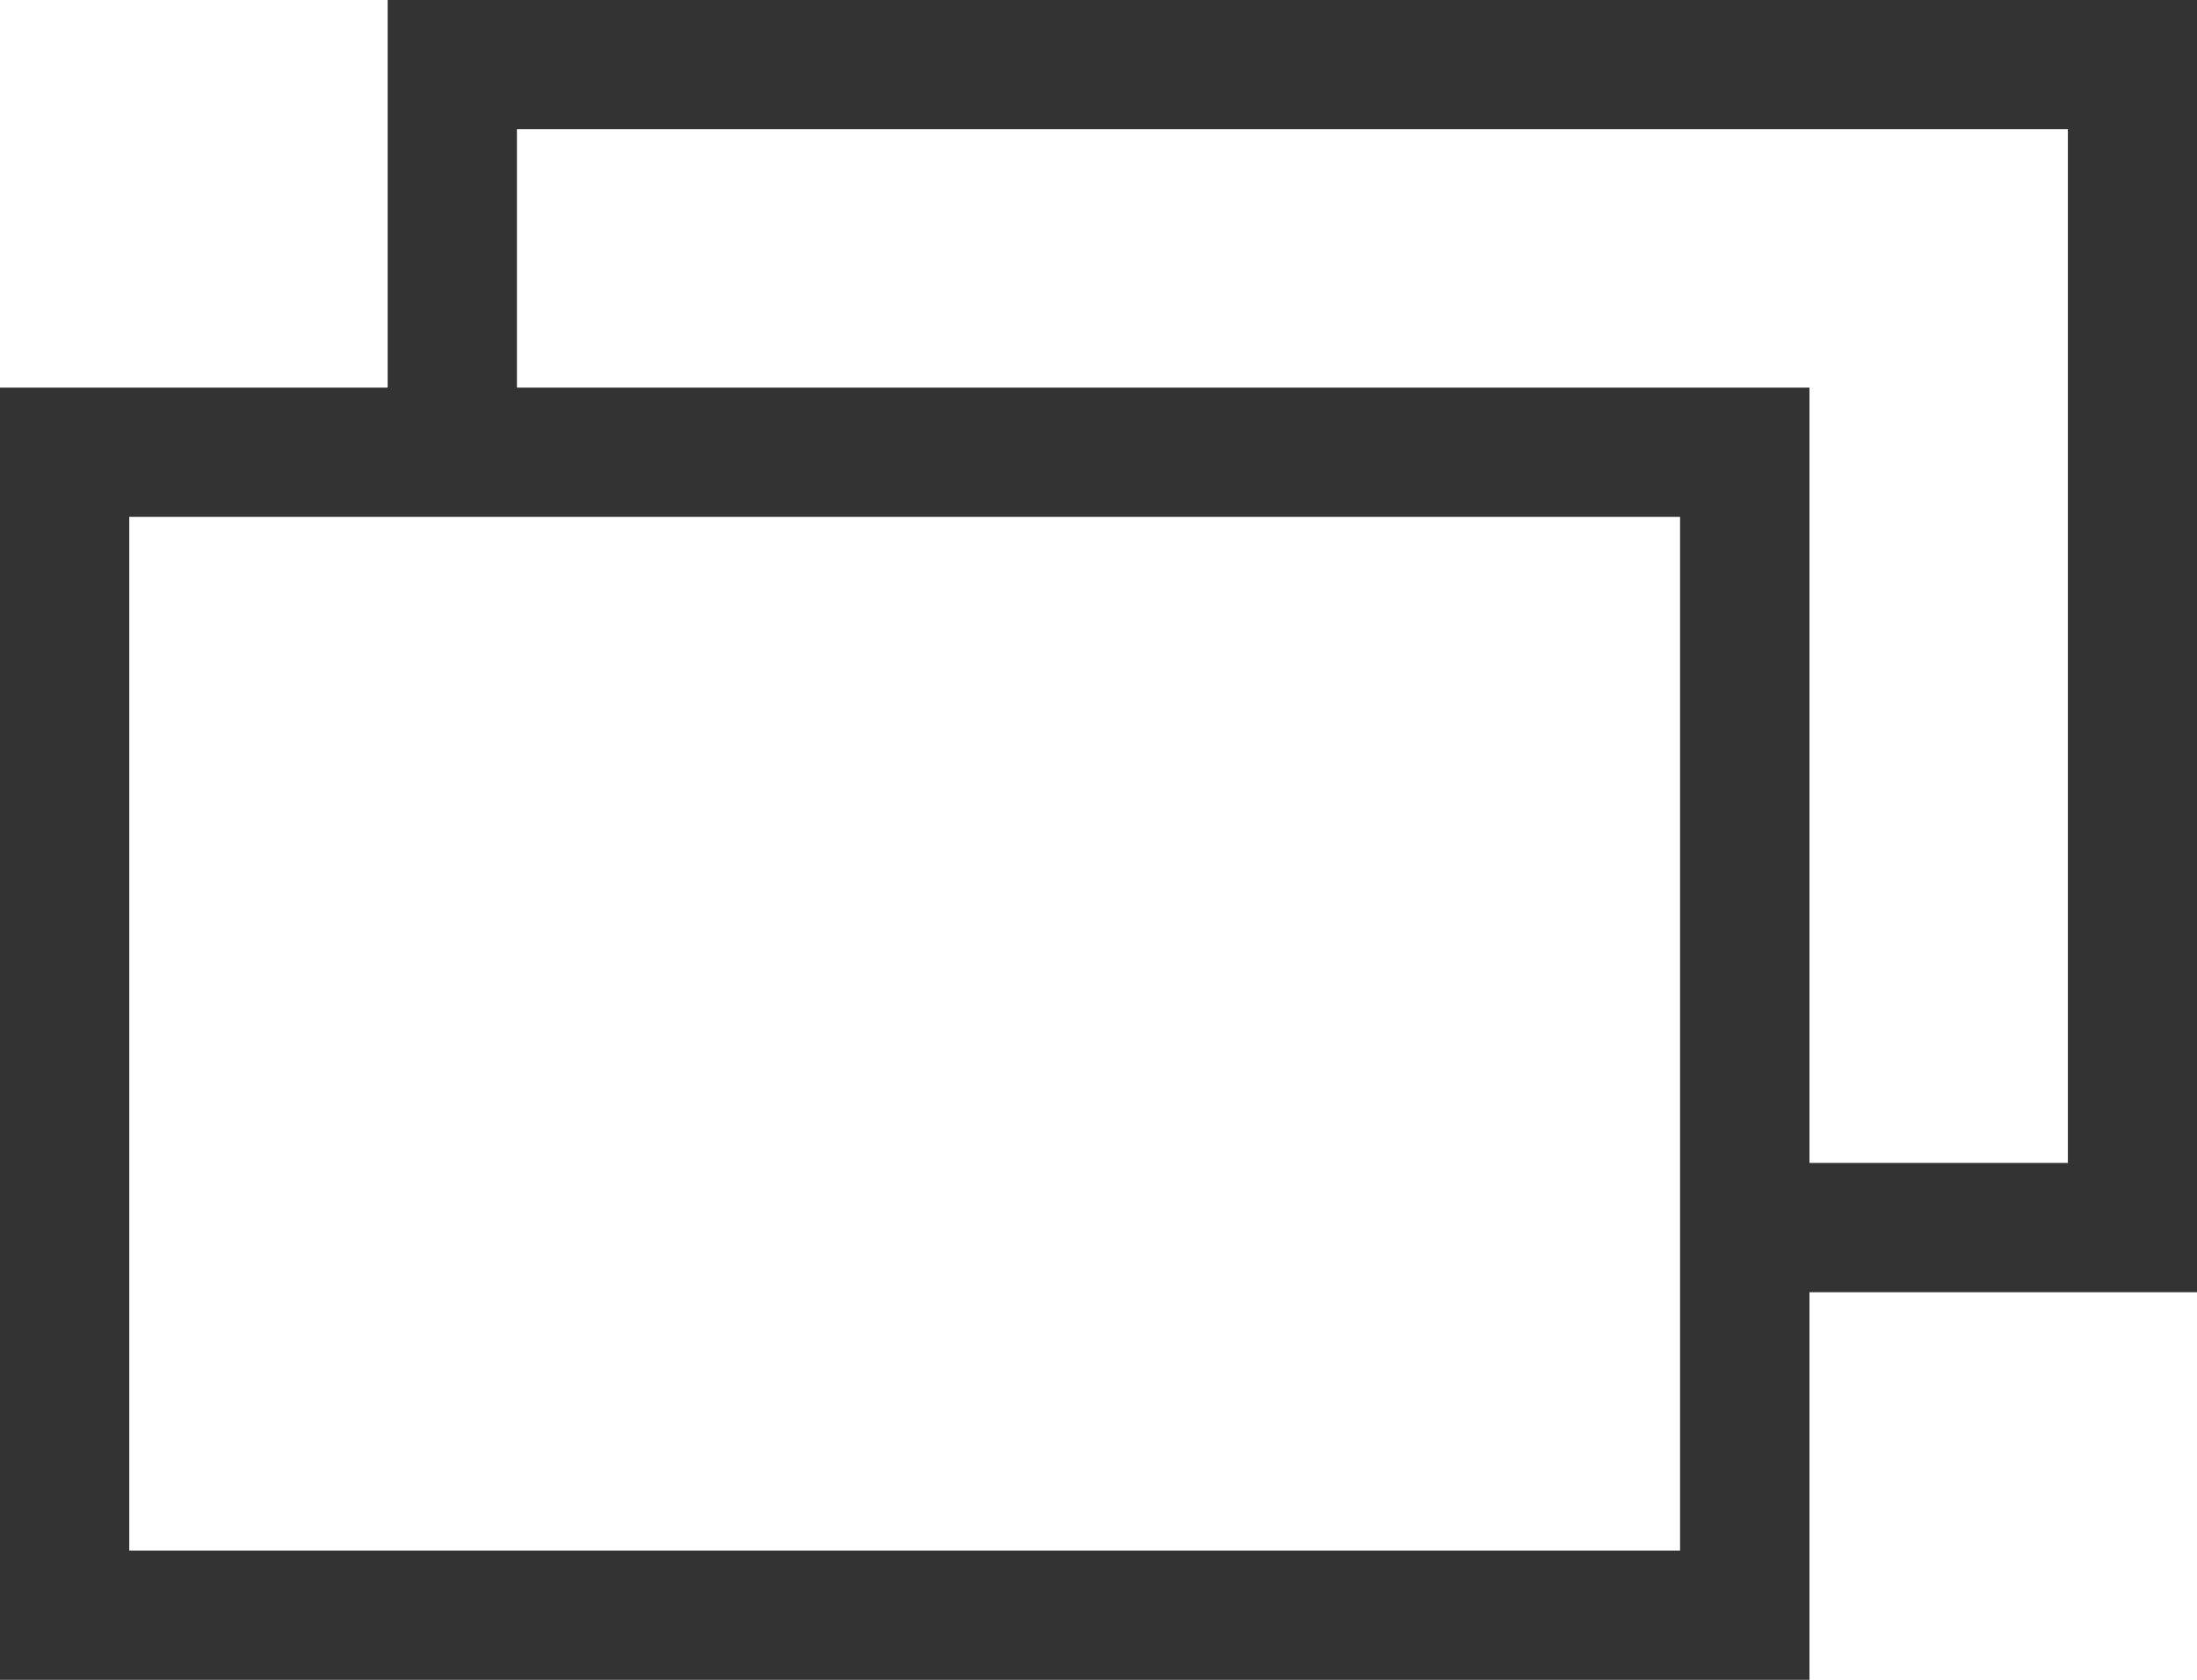<svg xmlns="http://www.w3.org/2000/svg" width="15.5" height="11.853" viewBox="0 0 15.5 11.853"><path d="M.912,3.647H11.853v7.294H.912ZM3.647.912H14.589V8.206H12.766V2.735H3.647ZM2.735,0V2.735H0v9.118H12.766V9.118H15.5V0Z" fill="#333"/></svg>